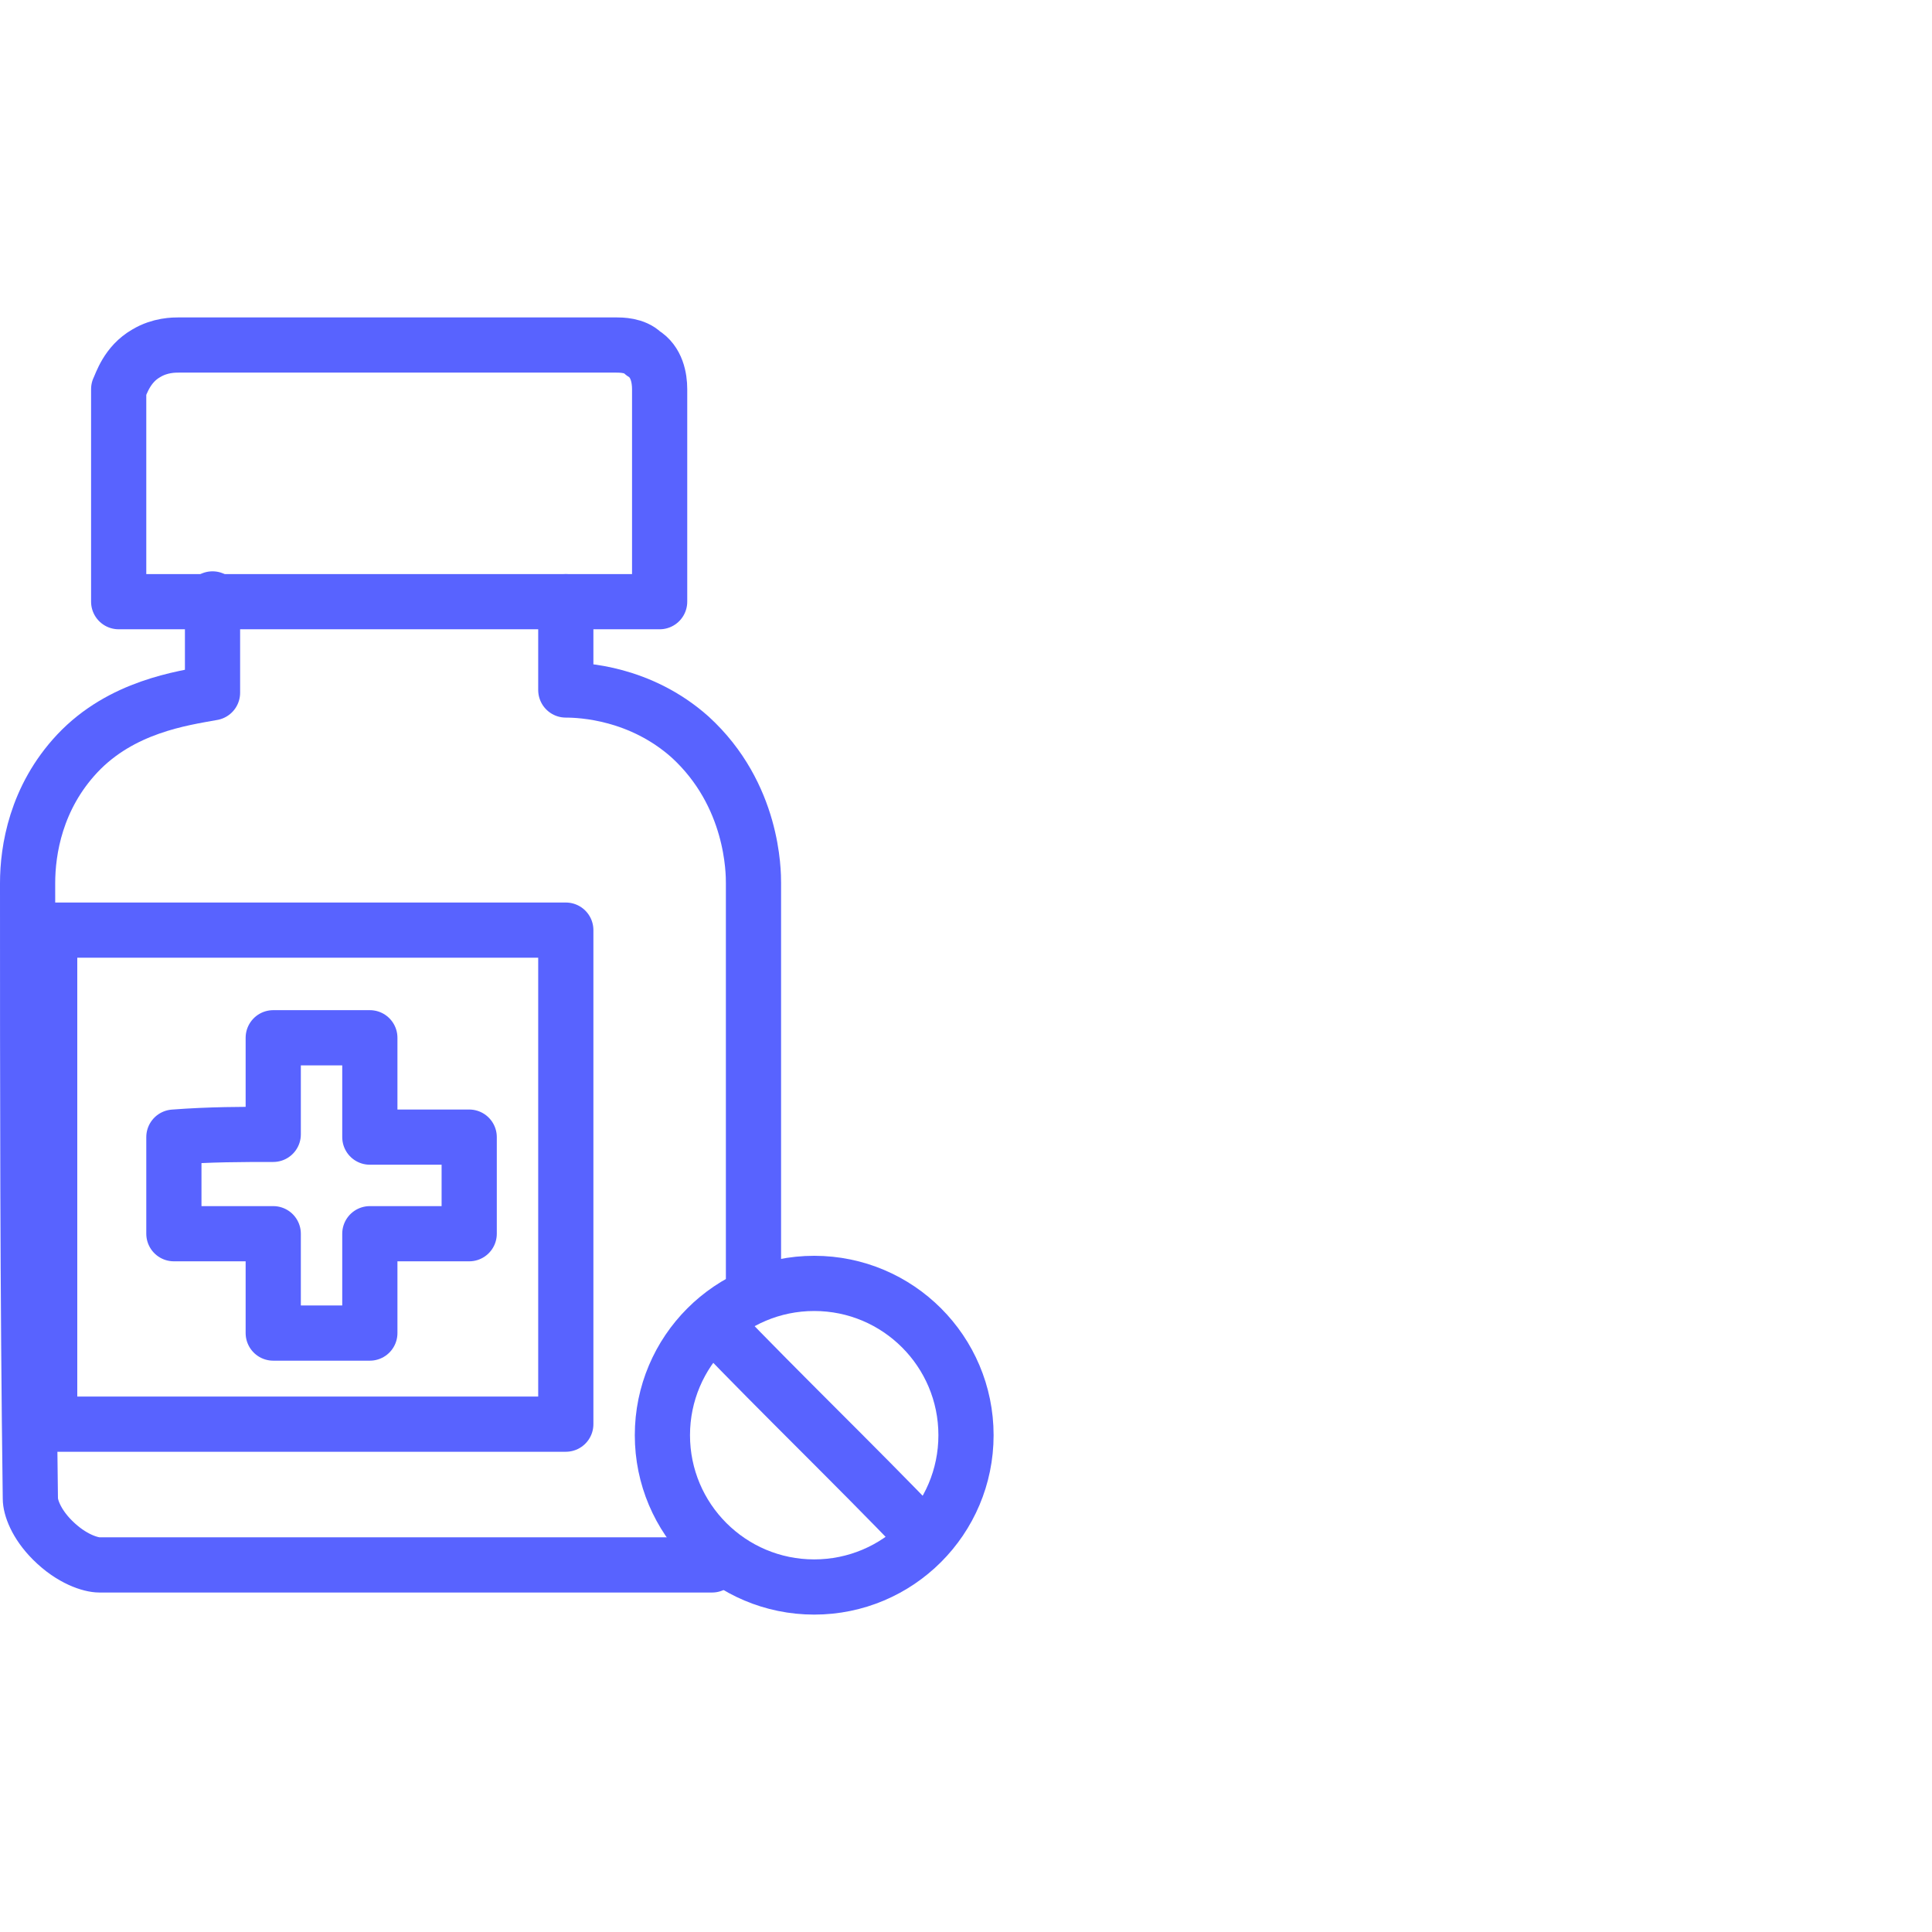<?xml version="1.0" encoding="utf-8"?>
<!-- Generator: Adobe Illustrator 25.2.3, SVG Export Plug-In . SVG Version: 6.00 Build 0)  -->
<svg version="1.1" id="Layer_1" xmlns="http://www.w3.org/2000/svg" xmlns:xlink="http://www.w3.org/1999/xlink" x="0px" y="0px"
	 viewBox="0 0 70 70" style="enable-background:new 0 0 70 70;" xml:space="preserve">
<style type="text/css">
	.st0{display:none;}
	.st1{display:inline;opacity:0.35;fill:#2D2D2D;enable-background:new    ;}
	.st2{fill:none;stroke:#5863FF;stroke-width:2;stroke-linecap:round;stroke-linejoin:round;stroke-miterlimit:10;}
</style>
<g id="Layer_2_1_" class="st0">
	<rect x="2.5" y="2.5" class="st1" width="65" height="65"/>
</g>
<g id="Layer_3">
</g>
<g>
	<circle class="st2" cx="29.5" cy="52" r="5.5"/>
	<path class="st2" d="M25.9,48c2.5,2.6,5,5,7.5,7.6"/>
	<rect x="1.8" y="33.7" class="st2" width="18.7" height="17.9"/>
	<path class="st2" d="M23.9,14.1c0,2.6,0,5.1,0,7.7c-6.6,0-13,0-19.6,0c0-2.6,0-5.1,0-7.7c0.1-0.2,0.3-0.9,1-1.3
		c0.5-0.3,1-0.3,1.2-0.3c5.3,0,10.6,0,15.8,0c0.2,0,0.7,0,1,0.3C23.8,13.1,23.9,13.7,23.9,14.1z"/>
	<path class="st2" d="M27.3,46.5c0-4.9,0-9.6,0-14.5c0-0.4,0-3.2-2.3-5.3c-1.8-1.6-3.9-1.7-4.5-1.7c0-1.1,0-2.1,0-3.2"/>
	<path class="st2" d="M7.7,21.7c0,1.1,0,2.3,0,3.4c-1.1,0.2-3.3,0.5-4.9,2.2C1.3,28.9,1,30.8,1,32c0,7.4,0,14.8,0.1,22.3
		c0,0.3,0.2,0.9,0.8,1.5c0.7,0.7,1.4,0.9,1.7,0.9c7.4,0,14.7,0,22.2,0"/>
	<path class="st2" d="M9.9,41.1c0-1.2,0-2.4,0-3.5c1.2,0,2.3,0,3.5,0c0,1.2,0,2.4,0,3.6c1.2,0,2.4,0,3.6,0c0,1.2,0,2.3,0,3.5
		c-1.2,0-2.4,0-3.6,0c0,1.2,0,2.4,0,3.6c-1.2,0-2.3,0-3.5,0c0-1.2,0-2.4,0-3.6c-1.2,0-2.4,0-3.6,0c0-1.2,0-2.3,0-3.5
		C7.6,41.1,8.8,41.1,9.9,41.1z"/>
</g>
</svg>
